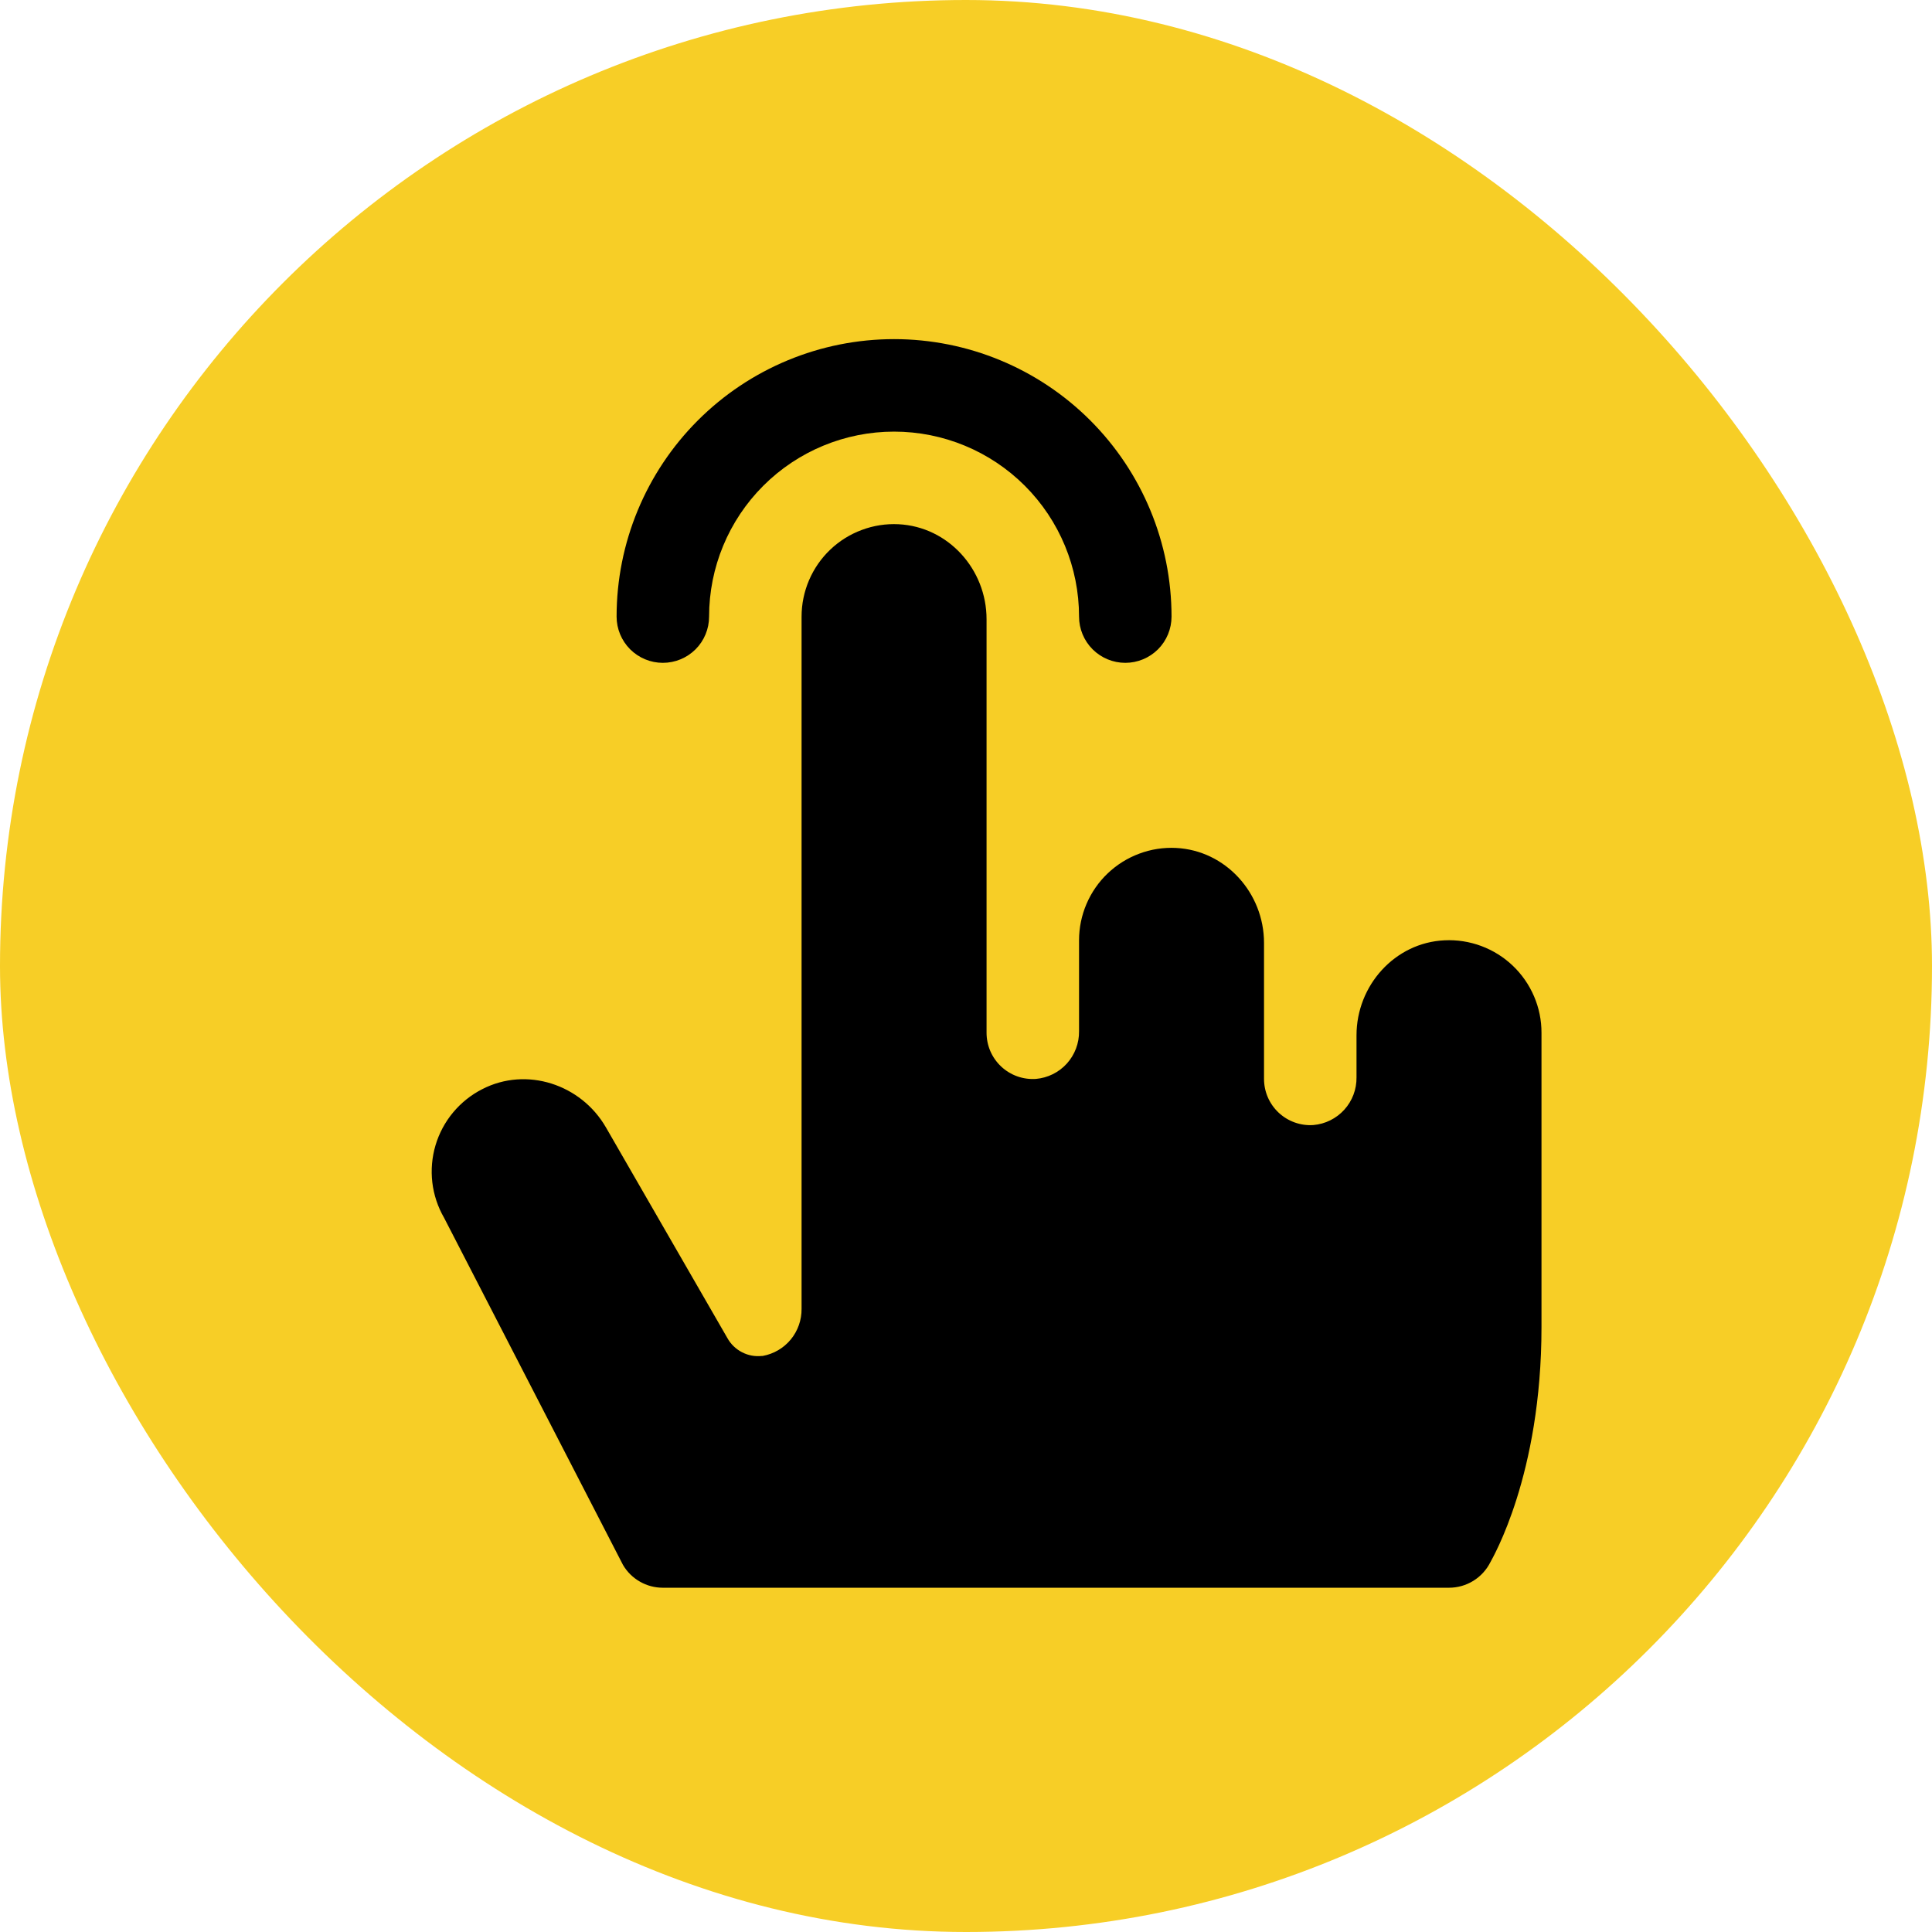 <svg xmlns="http://www.w3.org/2000/svg" fill="none" viewBox="0 0 47 47" height="47" width="47">
<rect fill="#F7CE26" rx="23.5" height="47" width="47"></rect>
<path fill="black" d="M15 15C15 13.21 15.711 11.493 16.977 10.227C18.243 8.961 19.96 8.25 21.75 8.25C23.54 8.25 25.257 8.961 26.523 10.227C27.789 11.493 28.5 13.21 28.5 15C28.5 15.298 28.382 15.585 28.171 15.796C27.96 16.006 27.674 16.125 27.375 16.125C27.077 16.125 26.791 16.006 26.58 15.796C26.369 15.585 26.25 15.298 26.25 15C26.25 13.806 25.776 12.662 24.932 11.818C24.088 10.974 22.944 10.5 21.75 10.5C20.557 10.5 19.412 10.974 18.568 11.818C17.724 12.662 17.25 13.806 17.25 15C17.25 15.298 17.132 15.585 16.921 15.796C16.71 16.006 16.424 16.125 16.125 16.125C15.827 16.125 15.541 16.006 15.33 15.796C15.119 15.585 15 15.298 15 15ZM35.142 22.875C33.931 22.931 33 23.975 33 25.186V26.209C33.004 26.5 32.898 26.781 32.703 26.996C32.508 27.211 32.239 27.345 31.95 27.369C31.796 27.38 31.641 27.358 31.496 27.306C31.351 27.254 31.218 27.173 31.105 27.067C30.993 26.962 30.903 26.834 30.842 26.693C30.781 26.551 30.75 26.399 30.75 26.244V22.938C30.75 21.727 29.819 20.688 28.608 20.628C28.304 20.613 28 20.66 27.715 20.767C27.429 20.873 27.169 21.036 26.948 21.246C26.727 21.456 26.552 21.709 26.432 21.989C26.312 22.269 26.25 22.57 26.25 22.875V25.087C26.254 25.377 26.148 25.658 25.953 25.874C25.758 26.089 25.489 26.222 25.2 26.247C25.046 26.257 24.891 26.236 24.746 26.184C24.601 26.132 24.468 26.051 24.355 25.945C24.243 25.84 24.153 25.712 24.092 25.571C24.031 25.429 24 25.276 24 25.122V15.063C24 13.852 23.069 12.813 21.858 12.753C21.554 12.738 21.25 12.785 20.965 12.892C20.679 12.998 20.418 13.161 20.198 13.371C19.977 13.581 19.802 13.834 19.682 14.114C19.562 14.394 19.5 14.695 19.5 15V31.838C19.503 32.111 19.41 32.375 19.238 32.585C19.065 32.795 18.823 32.937 18.555 32.986H18.538C18.37 33.005 18.201 32.974 18.051 32.896C17.901 32.819 17.777 32.699 17.695 32.551L14.741 27.427C14.137 26.378 12.809 25.941 11.732 26.496C11.46 26.634 11.219 26.827 11.023 27.062C10.828 27.296 10.682 27.568 10.595 27.861C10.508 28.154 10.482 28.461 10.517 28.764C10.553 29.068 10.65 29.36 10.803 29.625L15.155 38.069C15.254 38.239 15.396 38.379 15.566 38.476C15.736 38.574 15.929 38.625 16.125 38.625H35.25C35.459 38.625 35.664 38.567 35.842 38.457C36.02 38.347 36.163 38.19 36.257 38.003C36.308 37.902 37.5 35.886 37.5 32.287V25.125C37.501 24.82 37.439 24.518 37.319 24.238C37.199 23.958 37.024 23.705 36.803 23.494C36.583 23.284 36.322 23.121 36.036 23.014C35.751 22.908 35.446 22.86 35.142 22.875Z"></path>
</svg>
